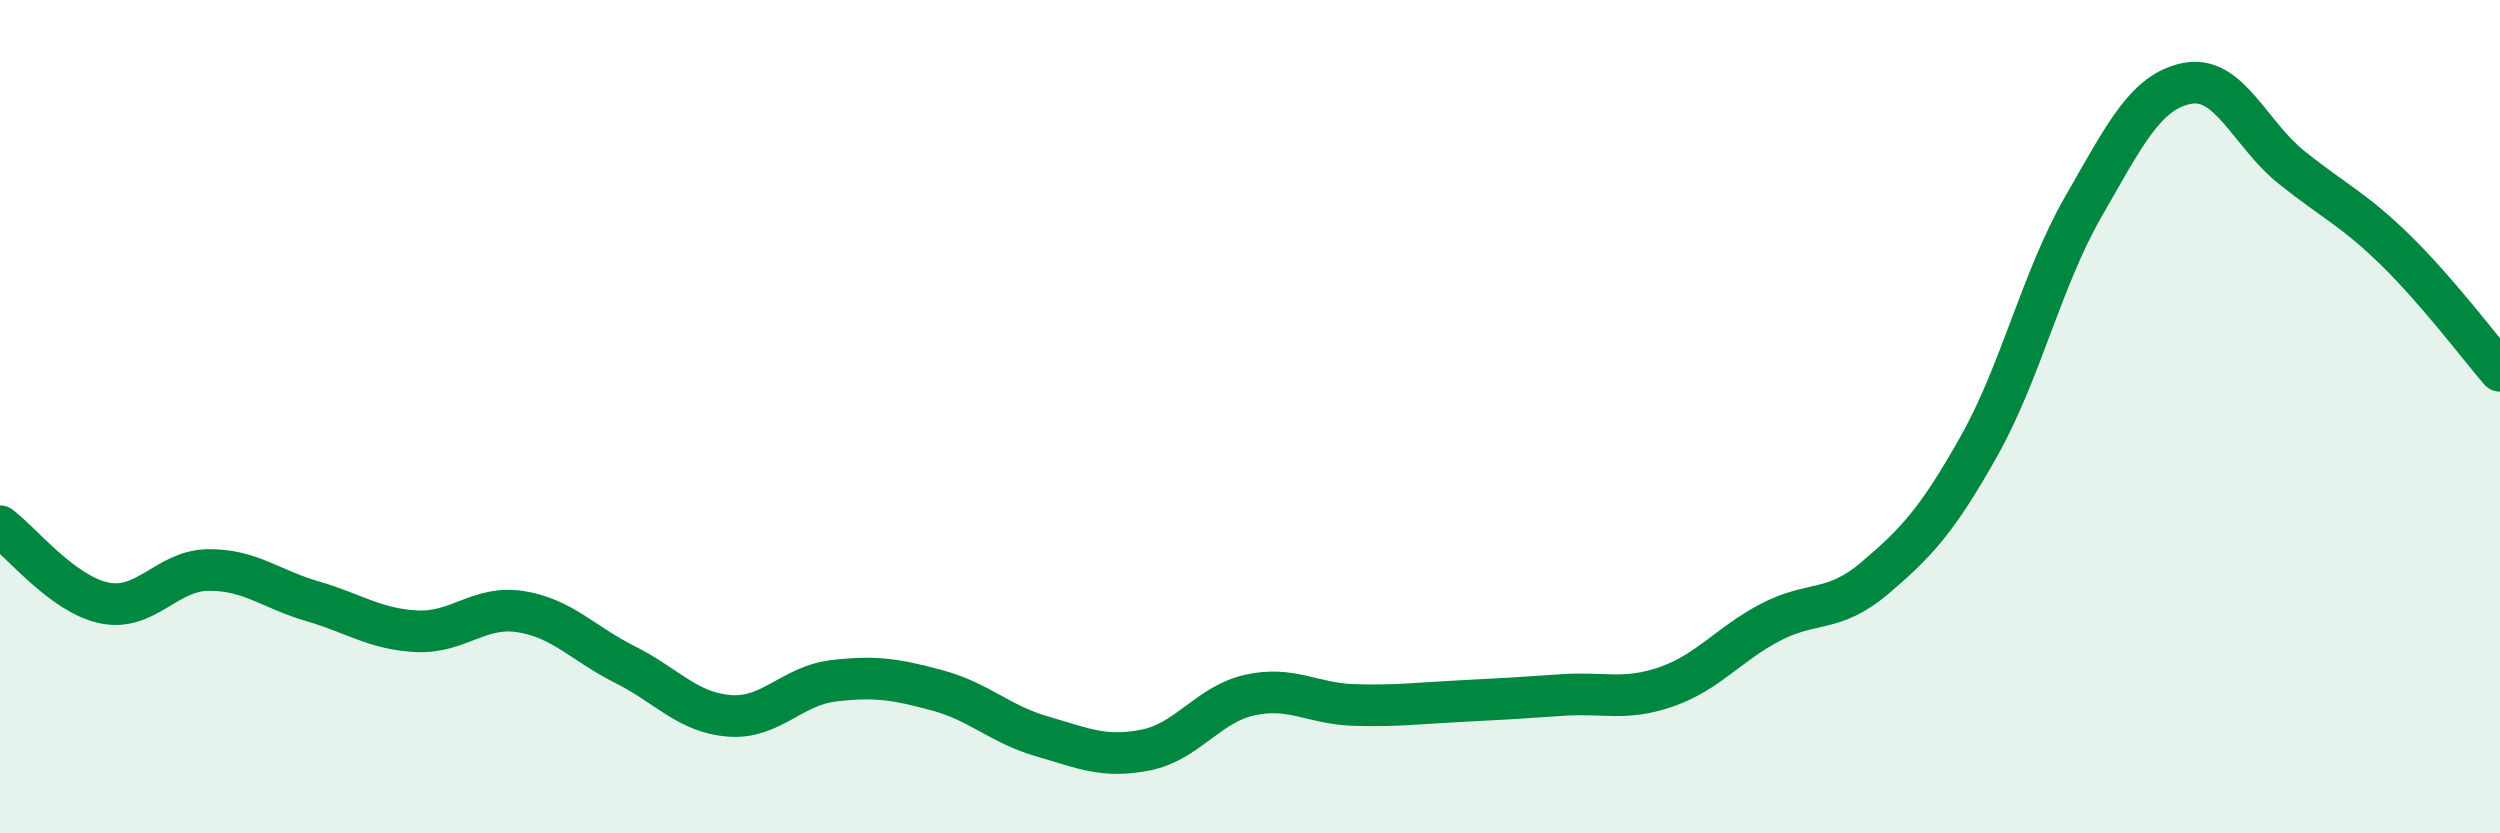 
    <svg width="60" height="20" viewBox="0 0 60 20" xmlns="http://www.w3.org/2000/svg">
      <path
        d="M 0,12.63 C 0.5,13 1.5,14.26 2.5,14.47 C 3.5,14.68 4,13.69 5,13.68 C 6,13.67 6.5,14.14 7.5,14.43 C 8.5,14.72 9,15.1 10,15.15 C 11,15.2 11.5,14.52 12.5,14.68 C 13.5,14.84 14,15.45 15,15.95 C 16,16.45 16.5,17.1 17.5,17.18 C 18.5,17.26 19,16.46 20,16.34 C 21,16.22 21.5,16.3 22.5,16.57 C 23.5,16.84 24,17.38 25,17.67 C 26,17.96 26.5,18.2 27.5,18 C 28.5,17.8 29,16.9 30,16.68 C 31,16.46 31.5,16.89 32.5,16.92 C 33.5,16.95 34,16.88 35,16.83 C 36,16.78 36.5,16.75 37.5,16.68 C 38.5,16.61 39,16.83 40,16.48 C 41,16.13 41.5,15.45 42.5,14.93 C 43.5,14.41 44,14.72 45,13.87 C 46,13.02 46.5,12.48 47.5,10.7 C 48.5,8.92 49,6.7 50,4.96 C 51,3.22 51.5,2.19 52.5,2 C 53.5,1.81 54,3.22 55,4.02 C 56,4.82 56.5,5.03 57.5,6.01 C 58.5,6.99 59.5,8.32 60,8.9L60 20L0 20Z"
        fill="#008740"
        opacity="0.1"
        stroke-linecap="round"
        stroke-linejoin="round"
      />
      <path
        d="M 0,12.63 C 0.5,13 1.5,14.26 2.5,14.47 C 3.5,14.68 4,13.69 5,13.68 C 6,13.67 6.5,14.14 7.5,14.43 C 8.5,14.72 9,15.1 10,15.15 C 11,15.2 11.5,14.52 12.5,14.68 C 13.5,14.84 14,15.45 15,15.95 C 16,16.45 16.5,17.1 17.5,17.18 C 18.5,17.26 19,16.46 20,16.34 C 21,16.22 21.5,16.3 22.5,16.57 C 23.5,16.84 24,17.38 25,17.67 C 26,17.96 26.5,18.2 27.5,18 C 28.5,17.8 29,16.9 30,16.68 C 31,16.46 31.5,16.89 32.5,16.92 C 33.5,16.95 34,16.88 35,16.83 C 36,16.78 36.5,16.75 37.5,16.68 C 38.5,16.61 39,16.83 40,16.48 C 41,16.13 41.5,15.45 42.5,14.93 C 43.5,14.41 44,14.72 45,13.87 C 46,13.02 46.5,12.48 47.5,10.7 C 48.5,8.92 49,6.7 50,4.96 C 51,3.22 51.5,2.19 52.5,2 C 53.5,1.81 54,3.22 55,4.02 C 56,4.82 56.5,5.03 57.5,6.01 C 58.5,6.99 59.5,8.32 60,8.9"
        stroke="#008740"
        stroke-width="1"
        fill="none"
        stroke-linecap="round"
        stroke-linejoin="round"
      />
    </svg>
  